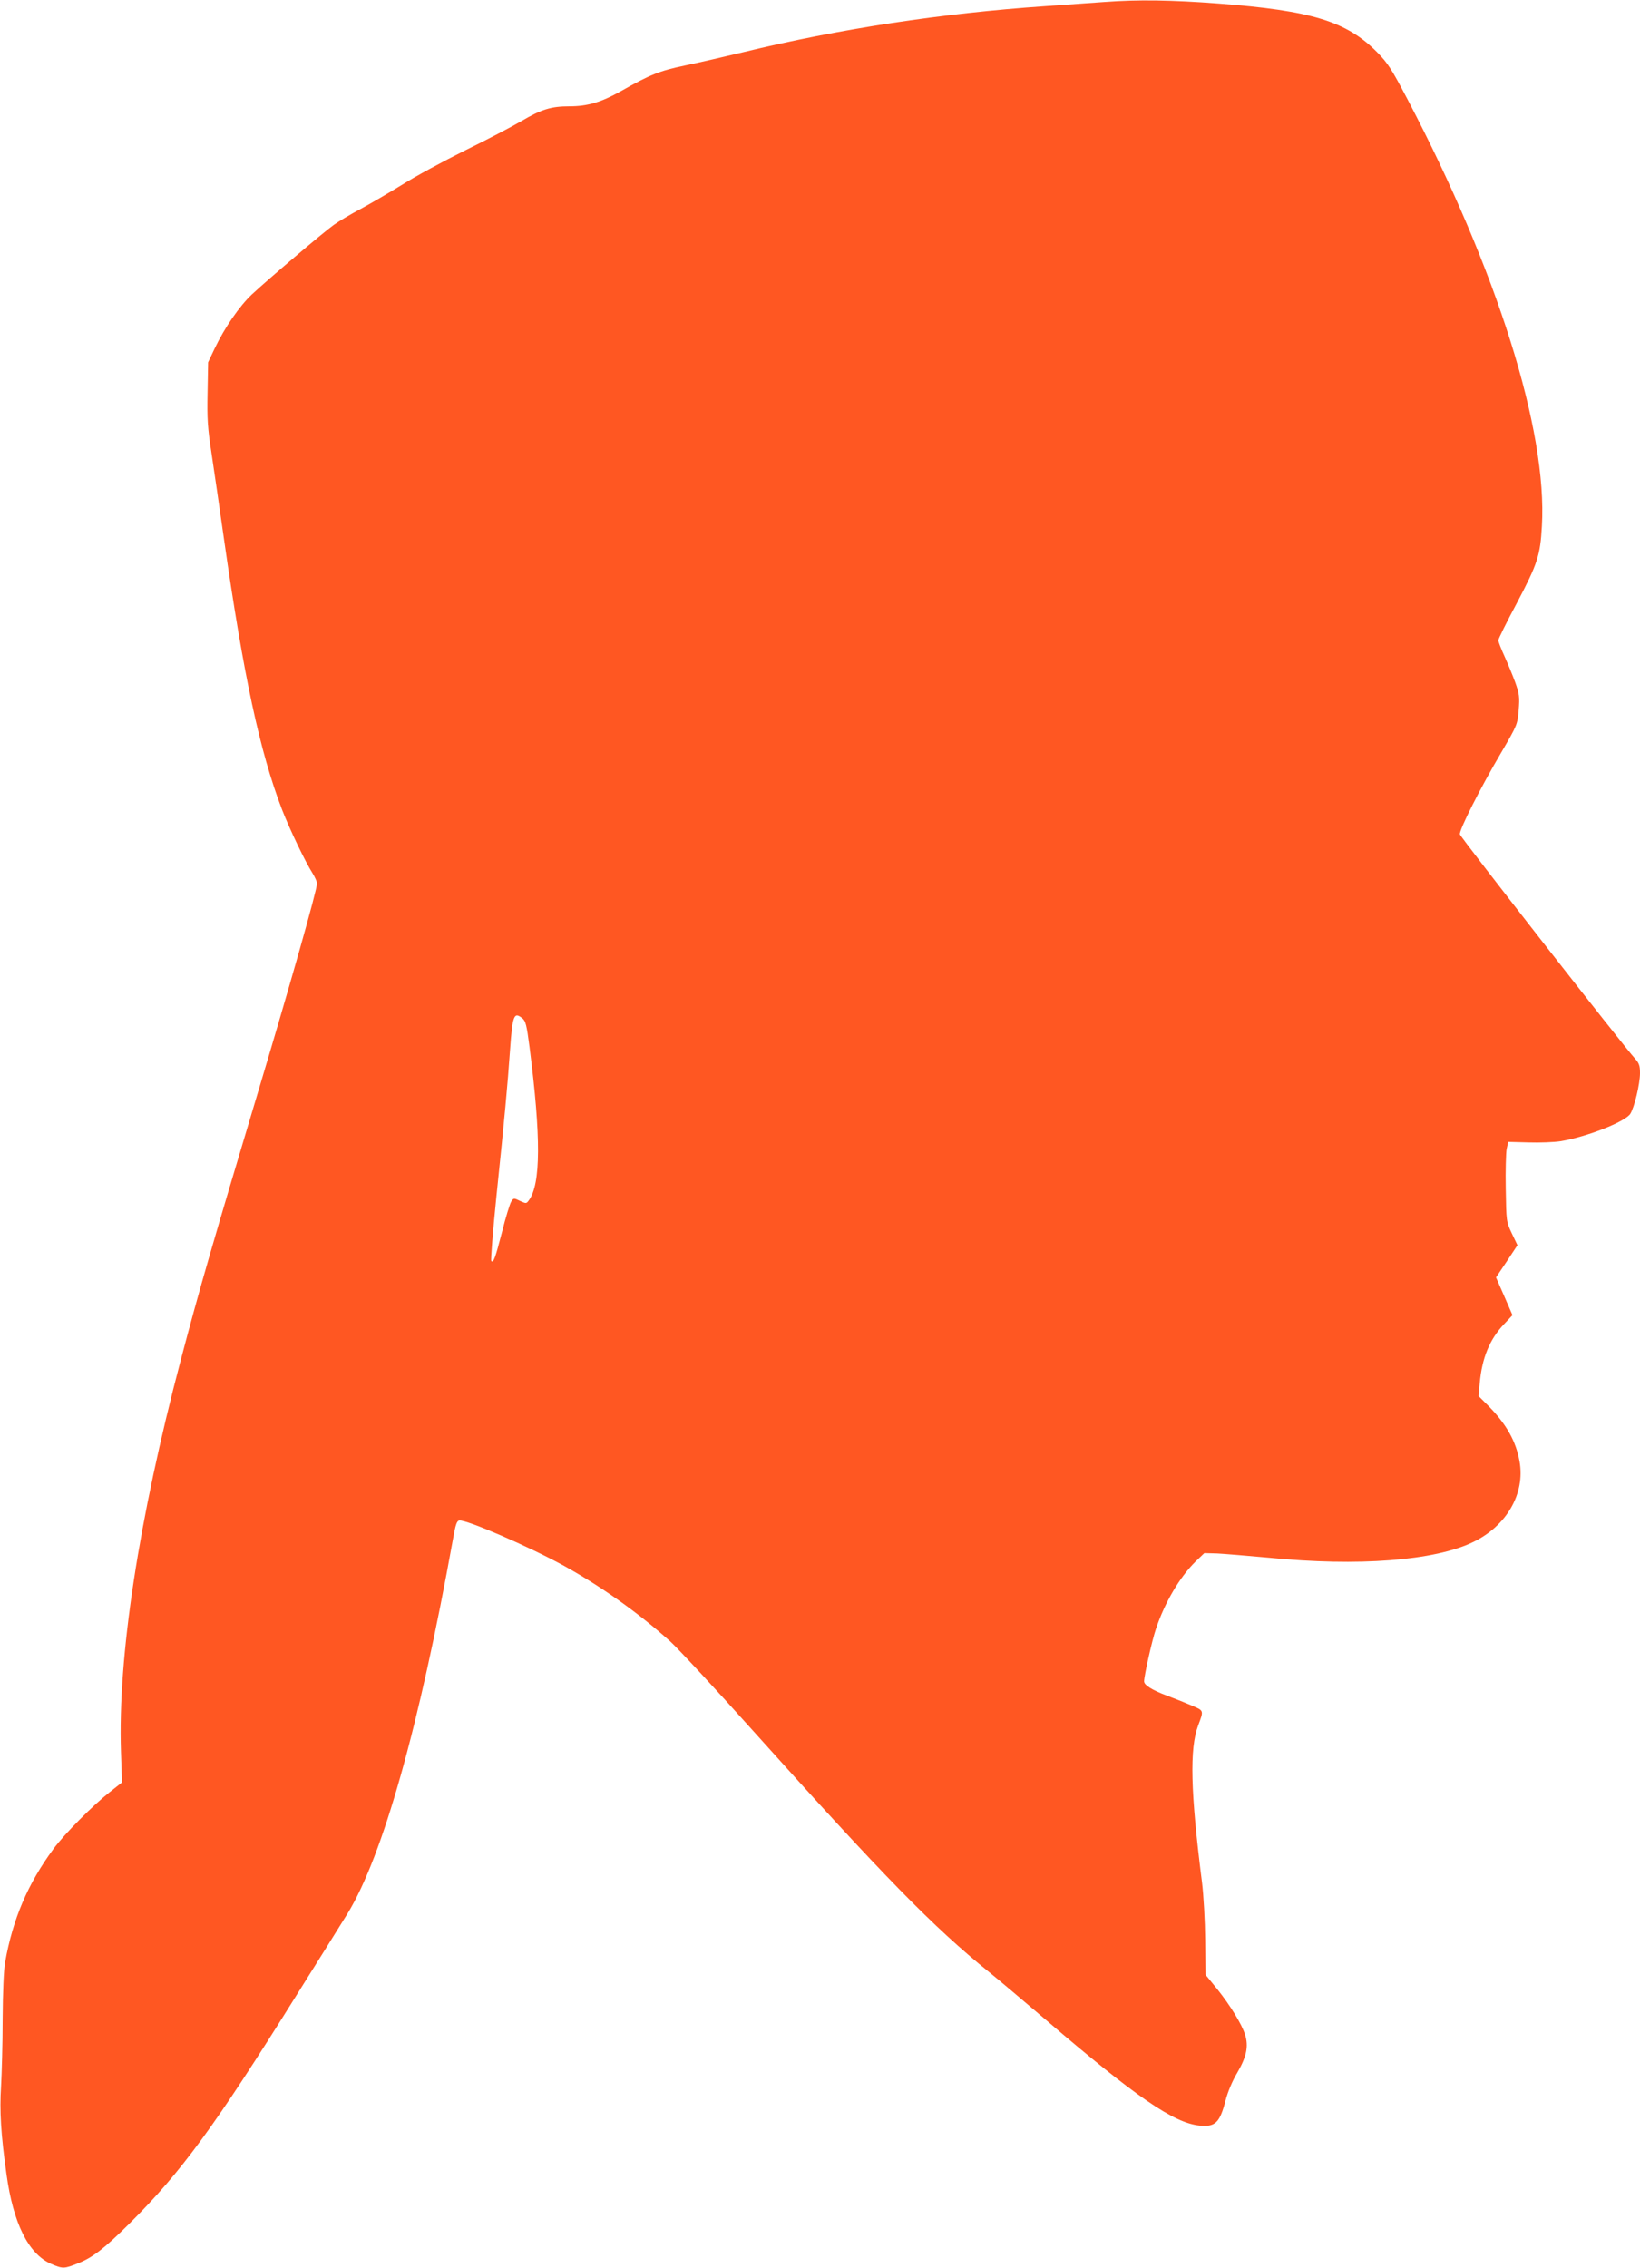 <?xml version="1.0" standalone="no"?>
<!DOCTYPE svg PUBLIC "-//W3C//DTD SVG 20010904//EN"
 "http://www.w3.org/TR/2001/REC-SVG-20010904/DTD/svg10.dtd">
<svg version="1.0" xmlns="http://www.w3.org/2000/svg"
 width="926pt" height="1280pt" viewBox="0 0 926 1280"
 preserveAspectRatio="xMidYMid meet">
<g transform="translate(0,1280) scale(0.1,-0.1)"
fill="#ff5722" stroke="none">
<path d="M6240 12789 c-58 -4 -211 -15 -340 -24 -583 -40 -1162 -128 -1705
-260 -104 -25 -252 -59 -329 -75 -143 -30 -195 -51 -361 -145 -110 -62 -188
-85 -289 -85 -105 0 -159 -17 -273 -84 -51 -30 -192 -104 -315 -164 -123 -61
-284 -148 -358 -195 -75 -46 -181 -108 -235 -137 -55 -29 -122 -69 -150 -89
-59 -42 -372 -308 -463 -393 -70 -66 -153 -186 -210 -305 l-37 -78 -3 -172
c-3 -146 0 -196 22 -340 14 -92 46 -312 71 -488 110 -770 202 -1198 328 -1526
45 -115 129 -290 173 -360 13 -21 24 -46 24 -55 0 -37 -150 -566 -335 -1184
-250 -834 -330 -1109 -434 -1505 -239 -907 -356 -1675 -338 -2212 l6 -173 -72
-57 c-95 -75 -250 -231 -314 -317 -145 -196 -231 -397 -274 -641 -8 -42 -13
-171 -14 -320 0 -137 -5 -309 -9 -381 -9 -136 -1 -272 31 -498 38 -275 123
-446 250 -503 67 -29 75 -29 152 2 83 32 151 85 292 225 293 292 477 542 944
1290 126 201 255 407 287 459 199 325 405 1055 596 2116 14 79 21 101 35 103
38 7 394 -147 592 -256 211 -117 418 -264 599 -426 43 -39 255 -267 469 -506
739 -823 1019 -1109 1332 -1361 44 -35 188 -157 321 -270 506 -433 720 -581
866 -596 90 -9 115 15 148 142 12 47 38 110 67 158 51 88 64 148 43 213 -18
59 -85 167 -157 257 l-66 81 -2 195 c-1 109 -9 254 -18 326 -65 512 -71 754
-22 886 32 85 33 83 -32 111 -32 14 -97 40 -145 58 -81 30 -128 59 -128 80 0
32 45 233 67 297 49 147 133 290 222 378 l51 49 73 -2 c39 -2 171 -13 292 -24
502 -50 935 -17 1152 88 190 91 295 274 263 455 -20 114 -74 210 -175 313
l-57 57 7 72 c13 143 56 247 136 332 l49 52 -46 106 -47 107 61 91 60 91 -32
67 c-31 66 -31 67 -34 251 -2 102 1 203 5 225 l9 40 114 -3 c63 -2 145 1 183
7 148 25 362 109 392 154 23 36 55 169 55 230 0 42 -5 56 -28 82 -55 58 -985
1248 -989 1266 -6 21 117 265 236 466 88 151 89 154 96 235 6 75 4 90 -20 158
-15 41 -43 108 -61 148 -19 41 -34 81 -34 88 0 8 47 103 105 211 116 220 132
268 141 433 32 539 -253 1446 -759 2410 -90 171 -110 203 -172 266 -173 174
-369 234 -895 274 -263 20 -457 23 -640 9z m-3290 -5737 c18 -15 24 -38 40
-162 65 -508 64 -773 -4 -865 -14 -19 -15 -19 -50 -3 -35 17 -36 17 -50 -5 -7
-12 -31 -88 -51 -169 -39 -151 -49 -178 -61 -165 -4 4 9 168 29 365 47 452 63
627 77 827 14 196 22 216 70 177z"/>
</g>
</svg>
